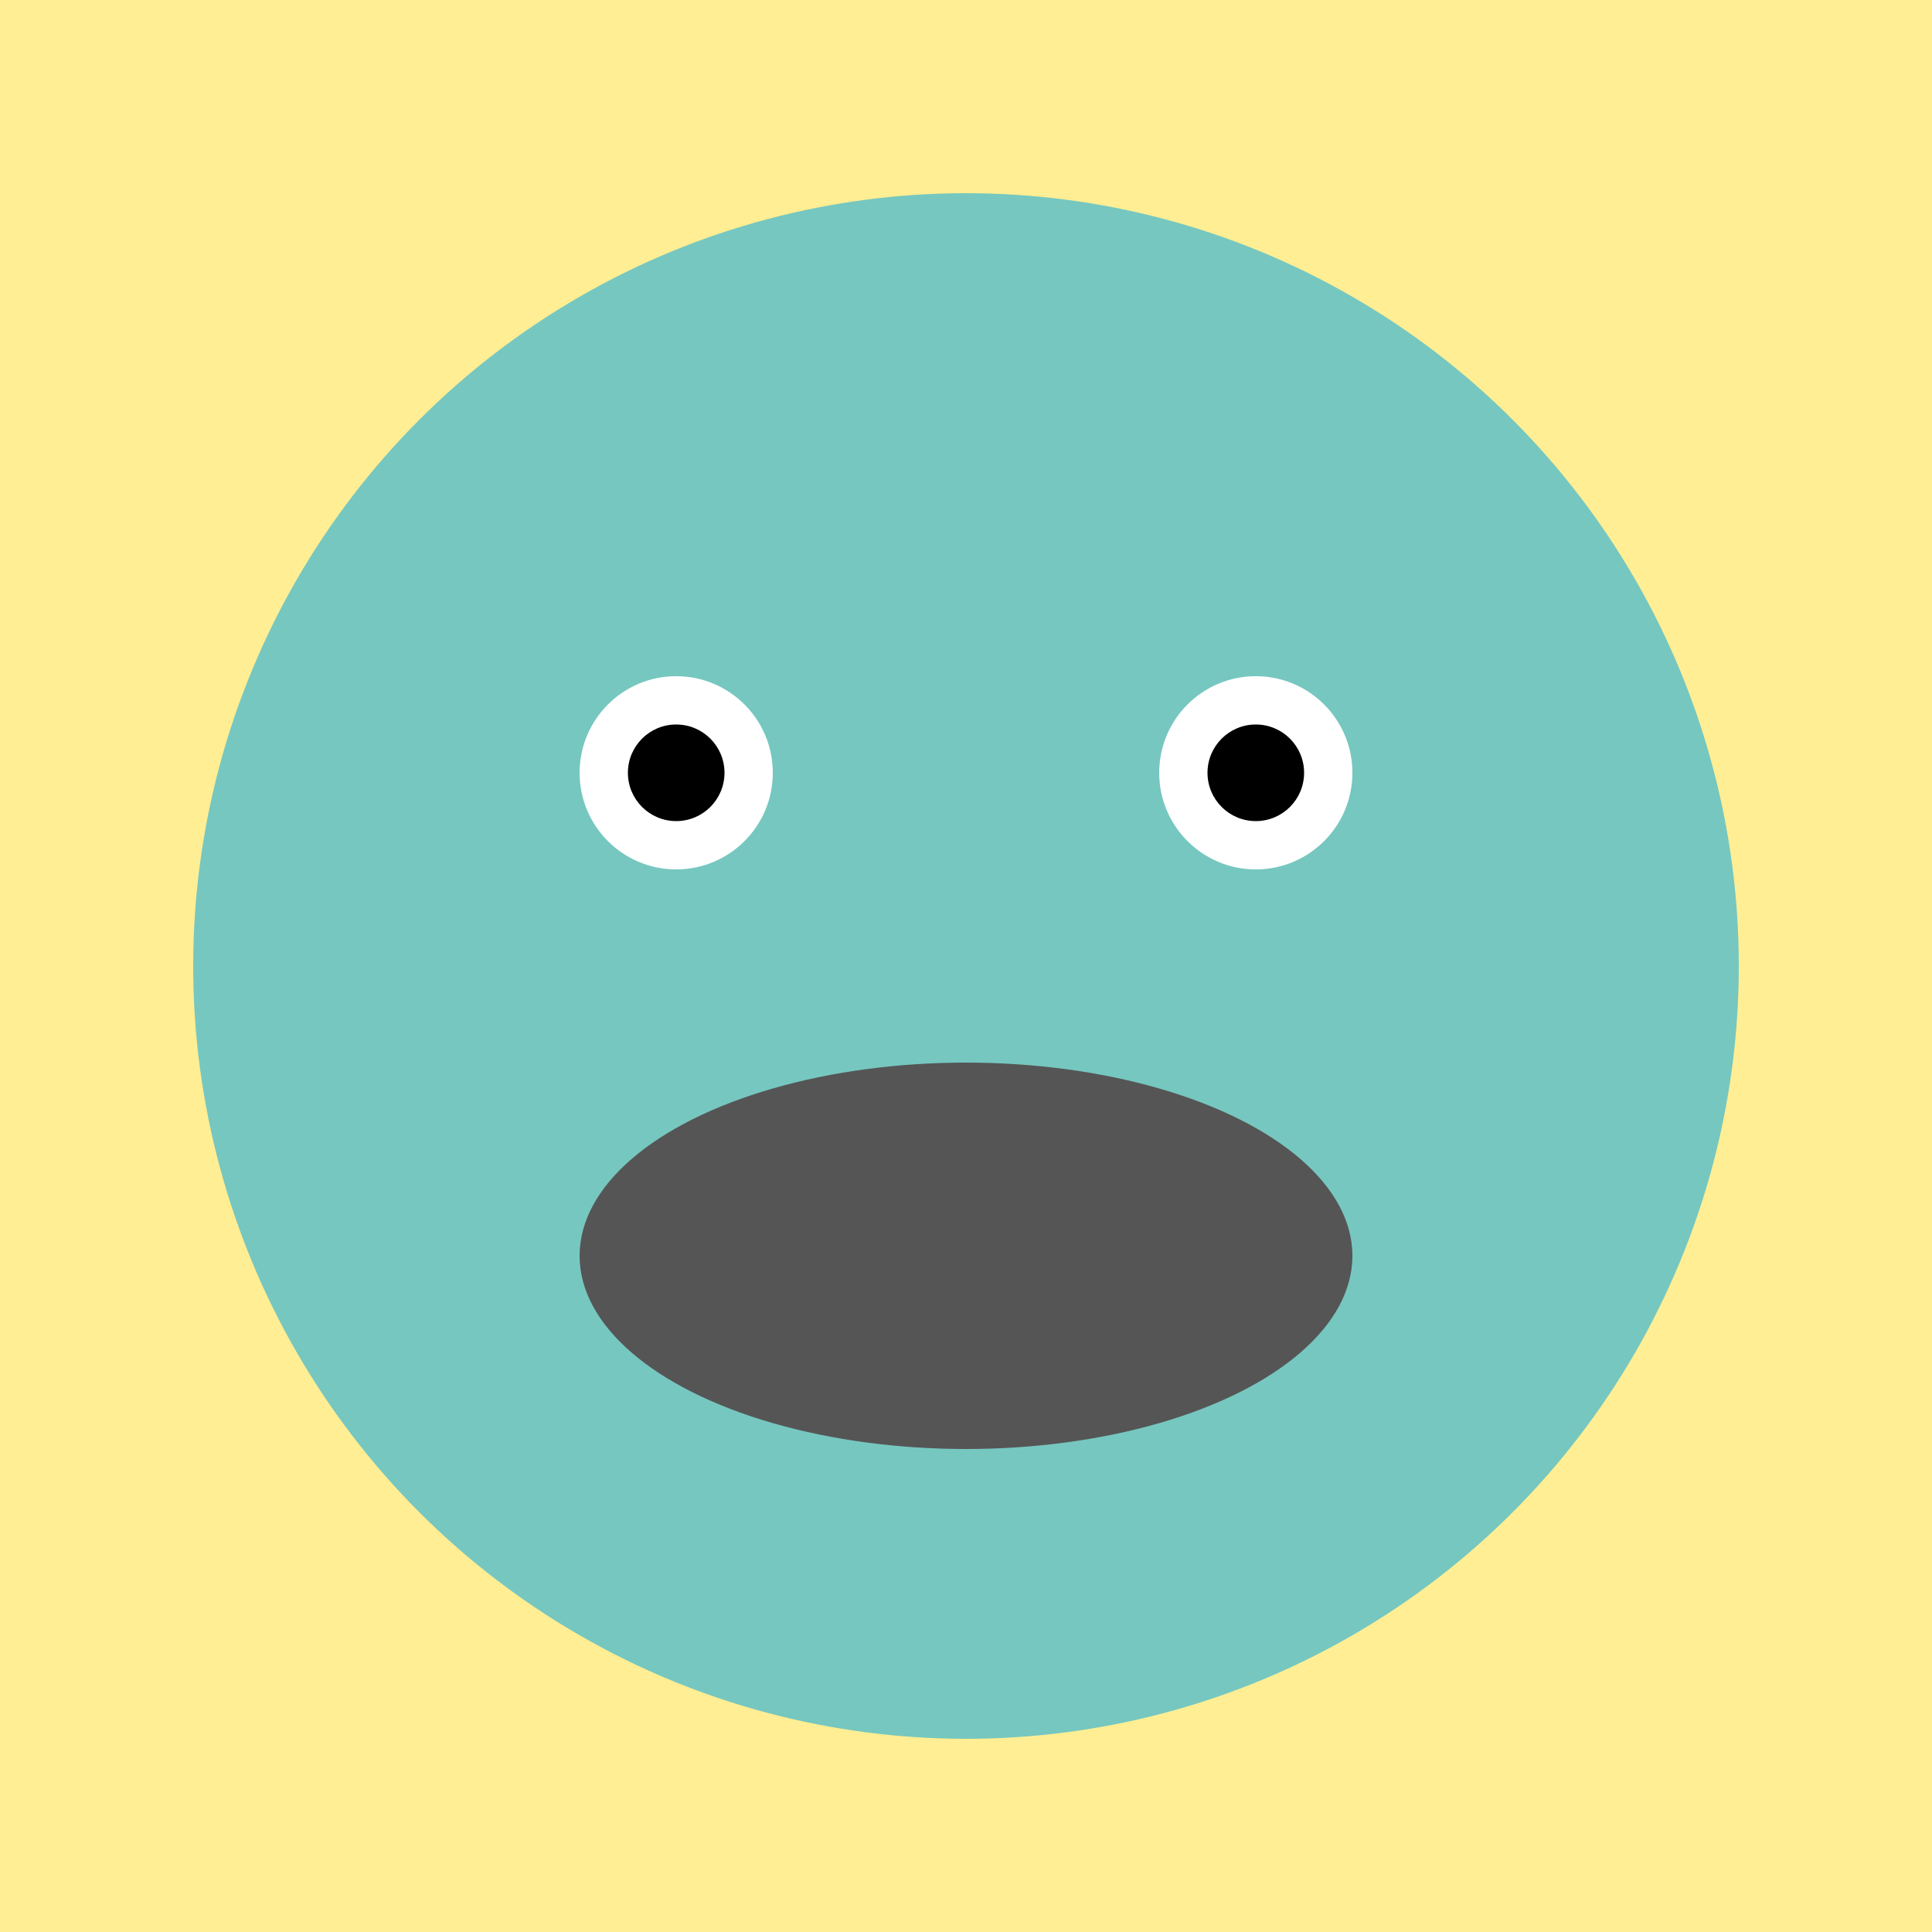 <svg xmlns="http://www.w3.org/2000/svg" viewBox="0 0 200 200">
  <style>
    .froge { fill: #76C7C0; }
    .background { fill: #FFEE93; }
  </style>
  <rect width="200" height="200" class="background"/>
  <g>
    <circle cx="100" cy="100" r="80" class="froge"/>
    <circle cx="70" cy="80" r="10" fill="#fff"/>
    <circle cx="130" cy="80" r="10" fill="#fff"/>
    <circle cx="70" cy="80" r="5"/>
    <circle cx="130" cy="80" r="5"/>
    <ellipse cx="100" cy="130" rx="40" ry="20" fill="#555"/>
  </g>
</svg>